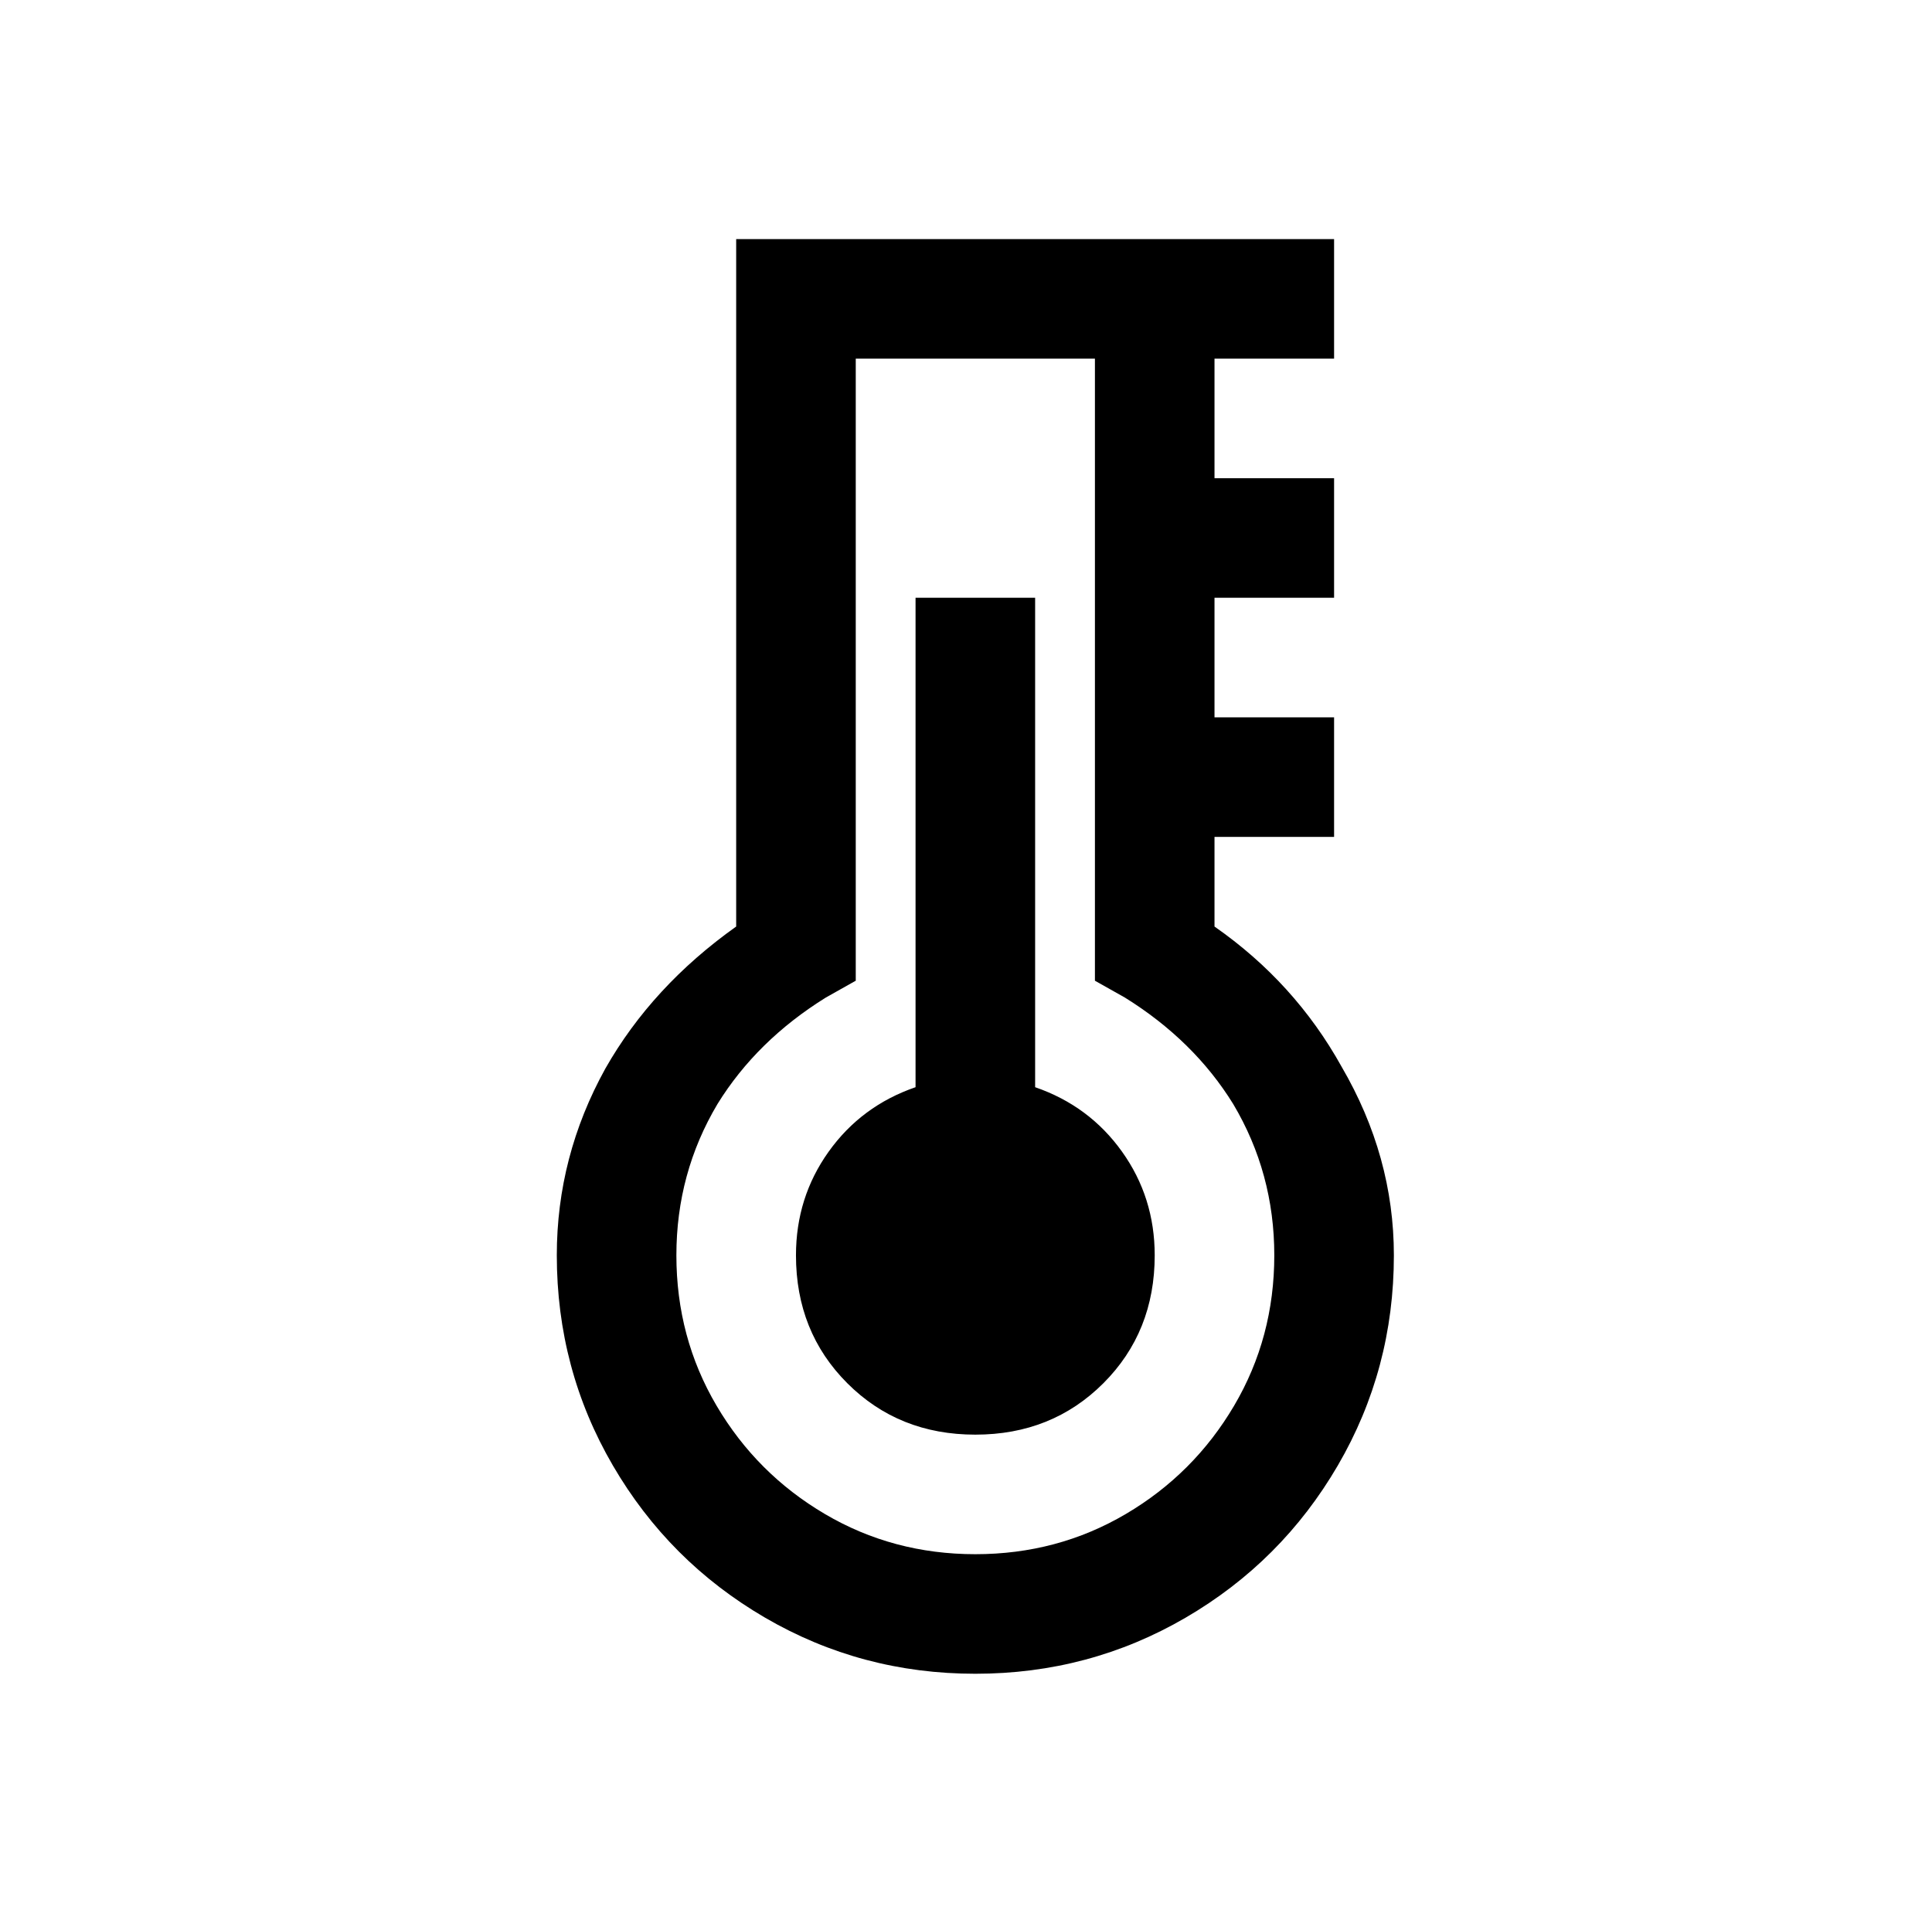 <?xml version="1.0" standalone="no"?>
<!DOCTYPE svg PUBLIC "-//W3C//DTD SVG 1.1//EN" "http://www.w3.org/Graphics/SVG/1.1/DTD/svg11.dtd" >
<svg xmlns="http://www.w3.org/2000/svg" xmlns:xlink="http://www.w3.org/1999/xlink" version="1.1" viewBox="-10 0 1034 1024">
   <path fill="currentColor"
d="M384 128v368q-45 32 -70 76q-26 47 -26 100q0 61 30 112.5t81.5 81.5t112.5 30t112.5 -30t81.5 -81.5t30 -112.5q0 -53 -28 -101q-25 -45 -68 -75v-48h64v-64h-64v-64h64v-64h-64v-64h64v-64h-320zM448 192h128v333l16 9q37 23 58 57q22 37 22 81t-21.5 80.5t-58 58
t-80.5 21.5t-80.5 -21.5t-58 -58t-21.5 -80.5t22 -81q21 -34 58 -57l16 -9v-333zM480 320v262q-29 10 -46.5 34.5t-17.5 55.5q0 41 27.5 68.5t68.5 27.5t68.5 -27.5t27.5 -68.5q0 -31 -17.5 -55.5t-46.5 -34.5v-262h-64z" />
</svg>
